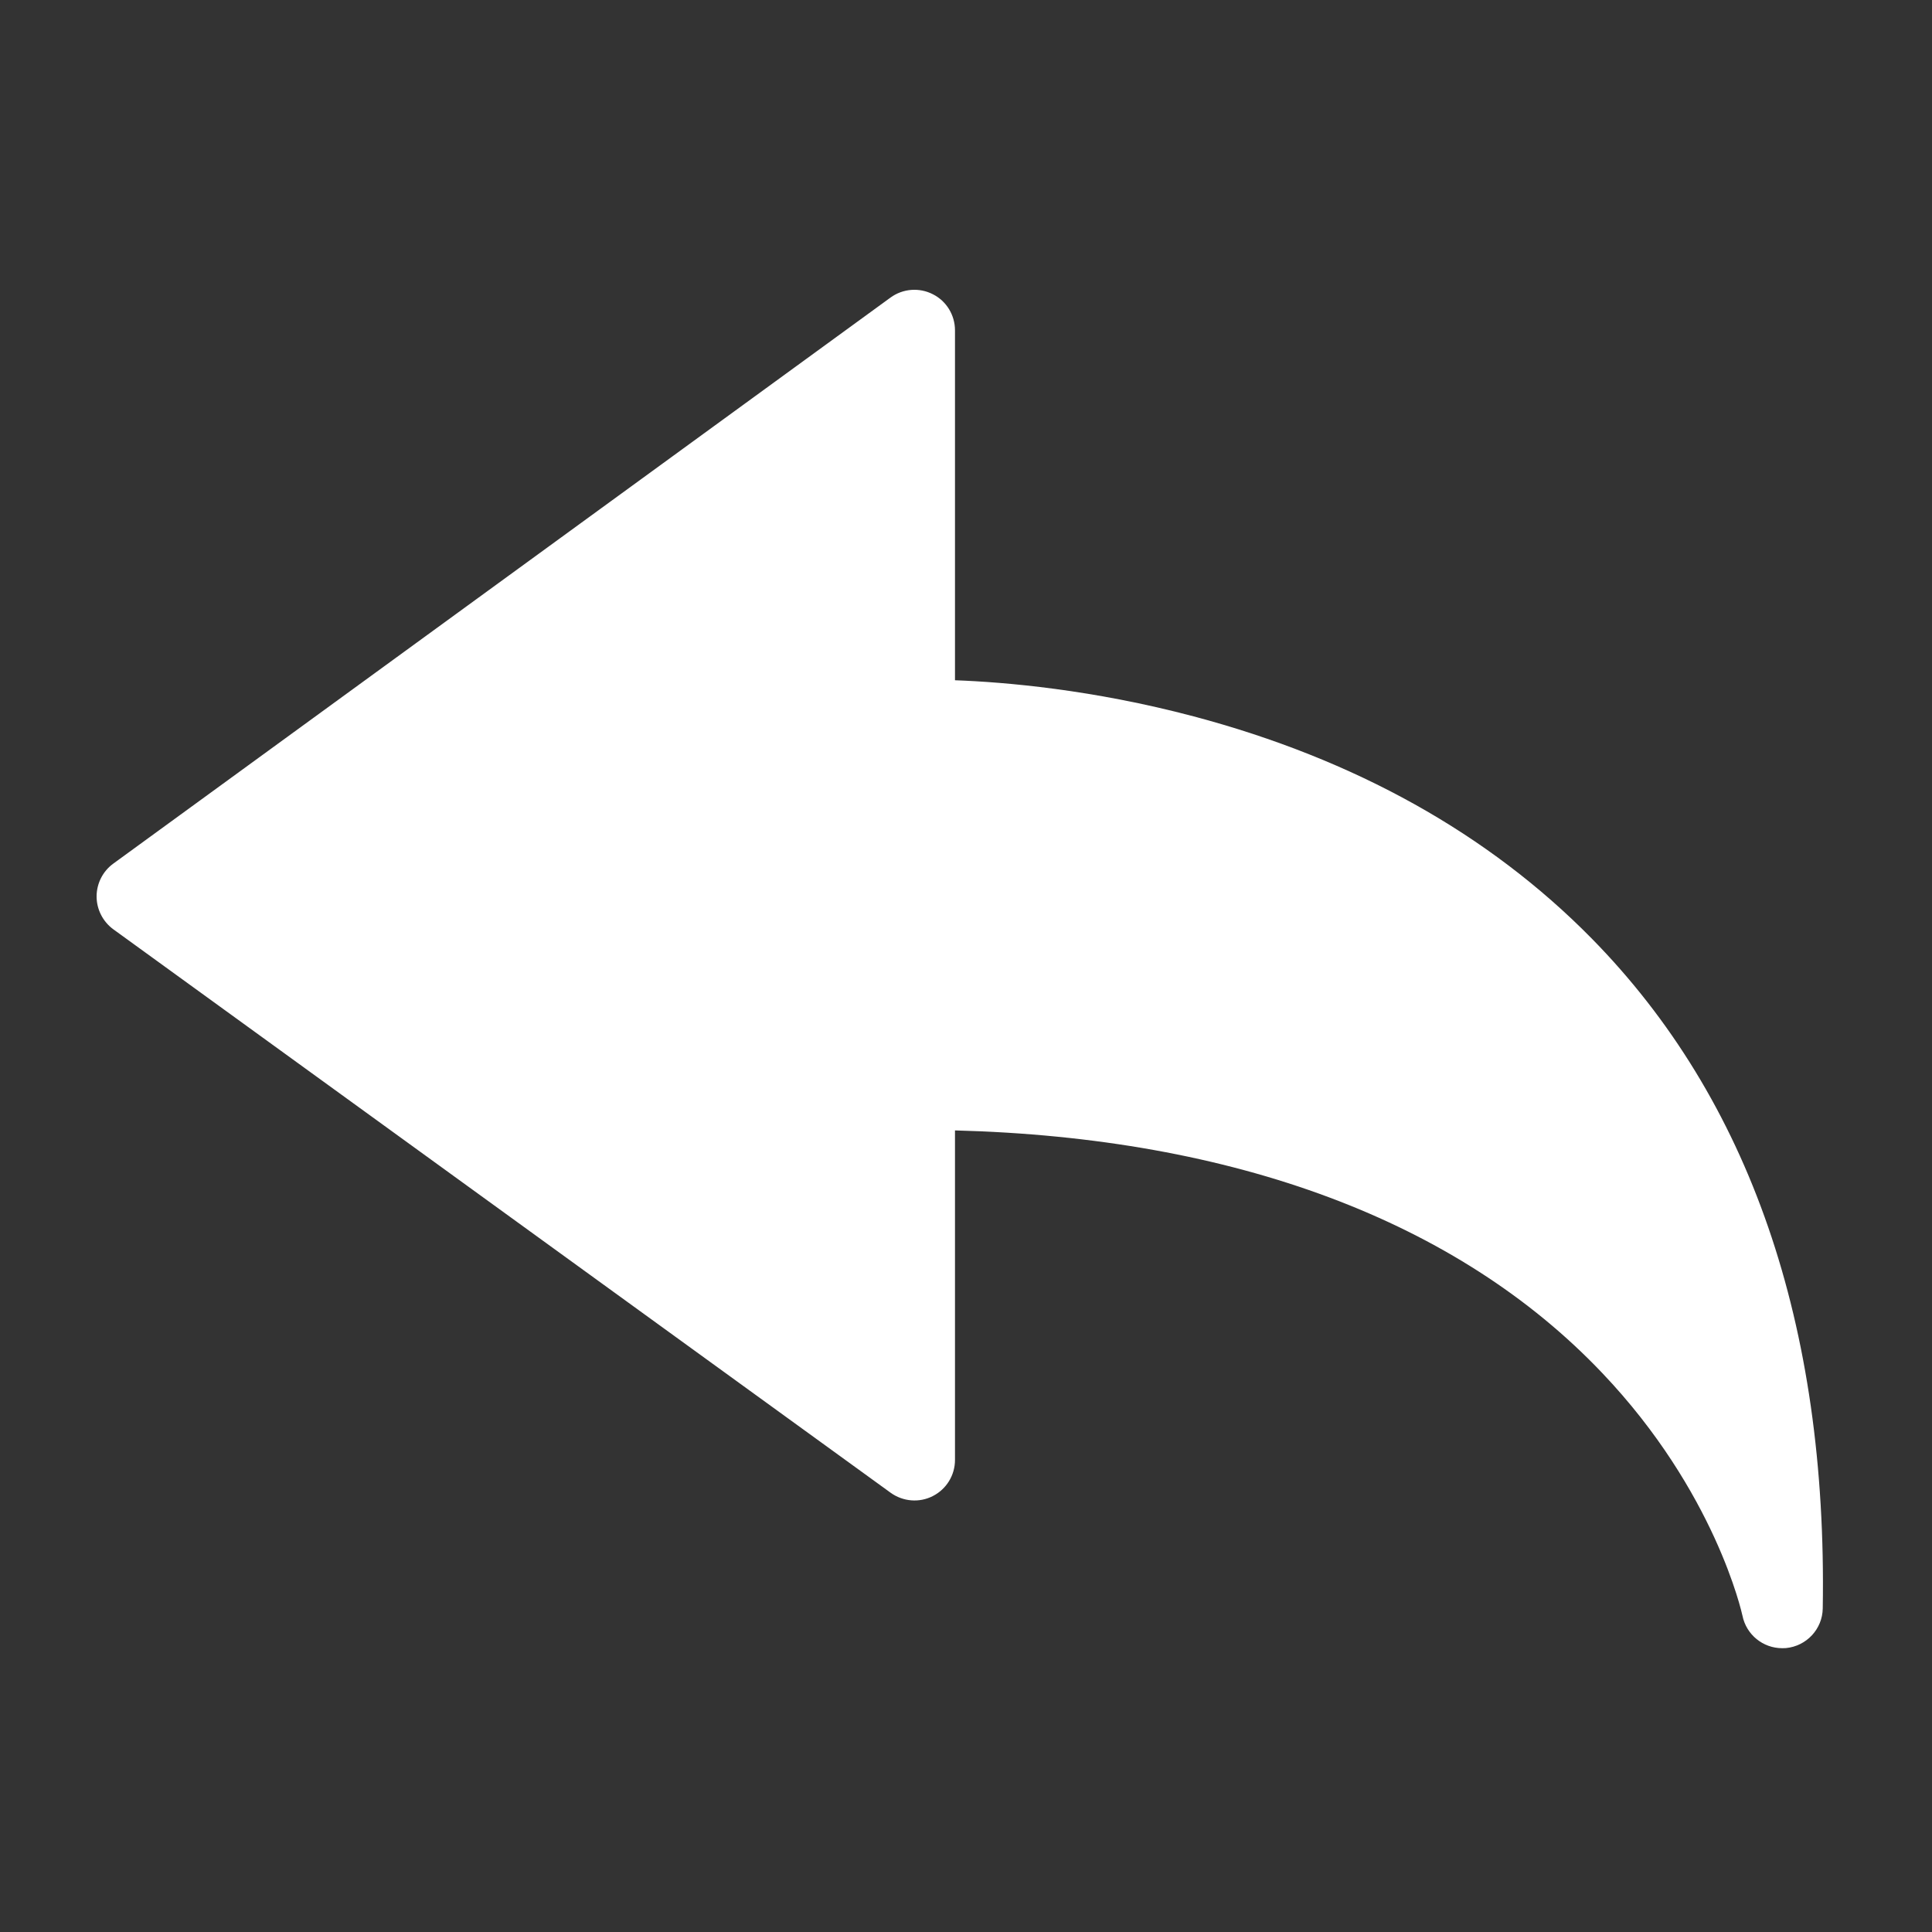 <svg width="20" height="20" viewBox="0 0 20 20" fill="none" xmlns="http://www.w3.org/2000/svg">
<rect x="0" y="0" width="20" height="20" fill="#333333" stroke="none"/>
<path d="M18.038 16.726C18.078 16.923 18.251 17.062 18.449 17.062C18.462 17.062 18.475 17.062 18.487 17.061C18.701 17.041 18.866 16.864 18.869 16.65C18.918 13.711 18.112 11.377 16.475 9.713C15.411 8.632 14.026 7.859 12.357 7.416C11.309 7.138 10.405 7.061 9.886 7.042V3.42C9.886 3.262 9.798 3.117 9.657 3.046C9.516 2.974 9.347 2.987 9.219 3.08L1.173 8.94C1.064 9.019 1 9.146 1 9.28C1 9.414 1.065 9.541 1.173 9.62L9.22 15.453C9.348 15.545 9.517 15.559 9.657 15.487C9.798 15.415 9.886 15.271 9.886 15.113V11.702C12.782 11.777 15.092 12.641 16.585 14.212C17.758 15.444 18.032 16.7 18.038 16.726Z" fill="white"/>
</svg>
